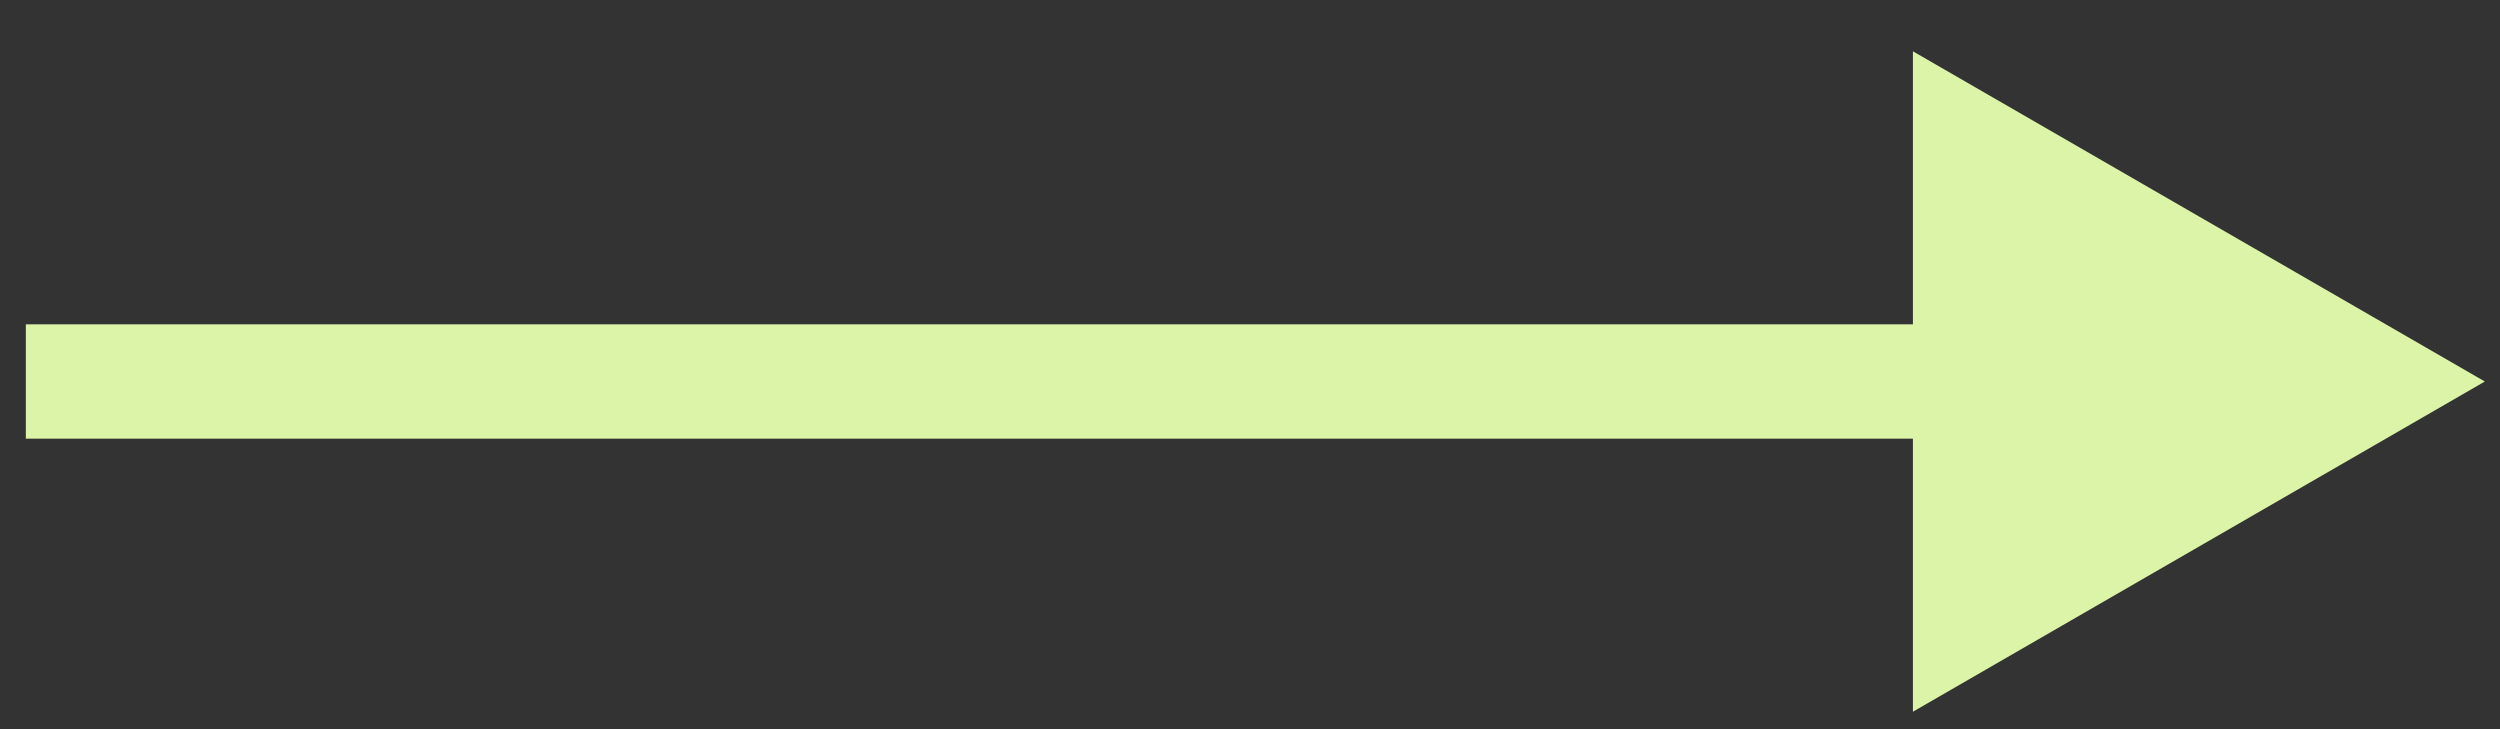 <?xml version="1.0" encoding="UTF-8"?> <svg xmlns="http://www.w3.org/2000/svg" width="48" height="14" viewBox="0 0 48 14" fill="none"><rect x="0" y="0" width="48" height="14" fill="#333333" stroke="none"/><path d="M47.709 7.325L36.728 0.985V13.665L47.709 7.325ZM0.496 7.325V8.423H37.826V7.325V6.227H0.496V7.325Z" fill="#DBF4A7"></path></svg> 